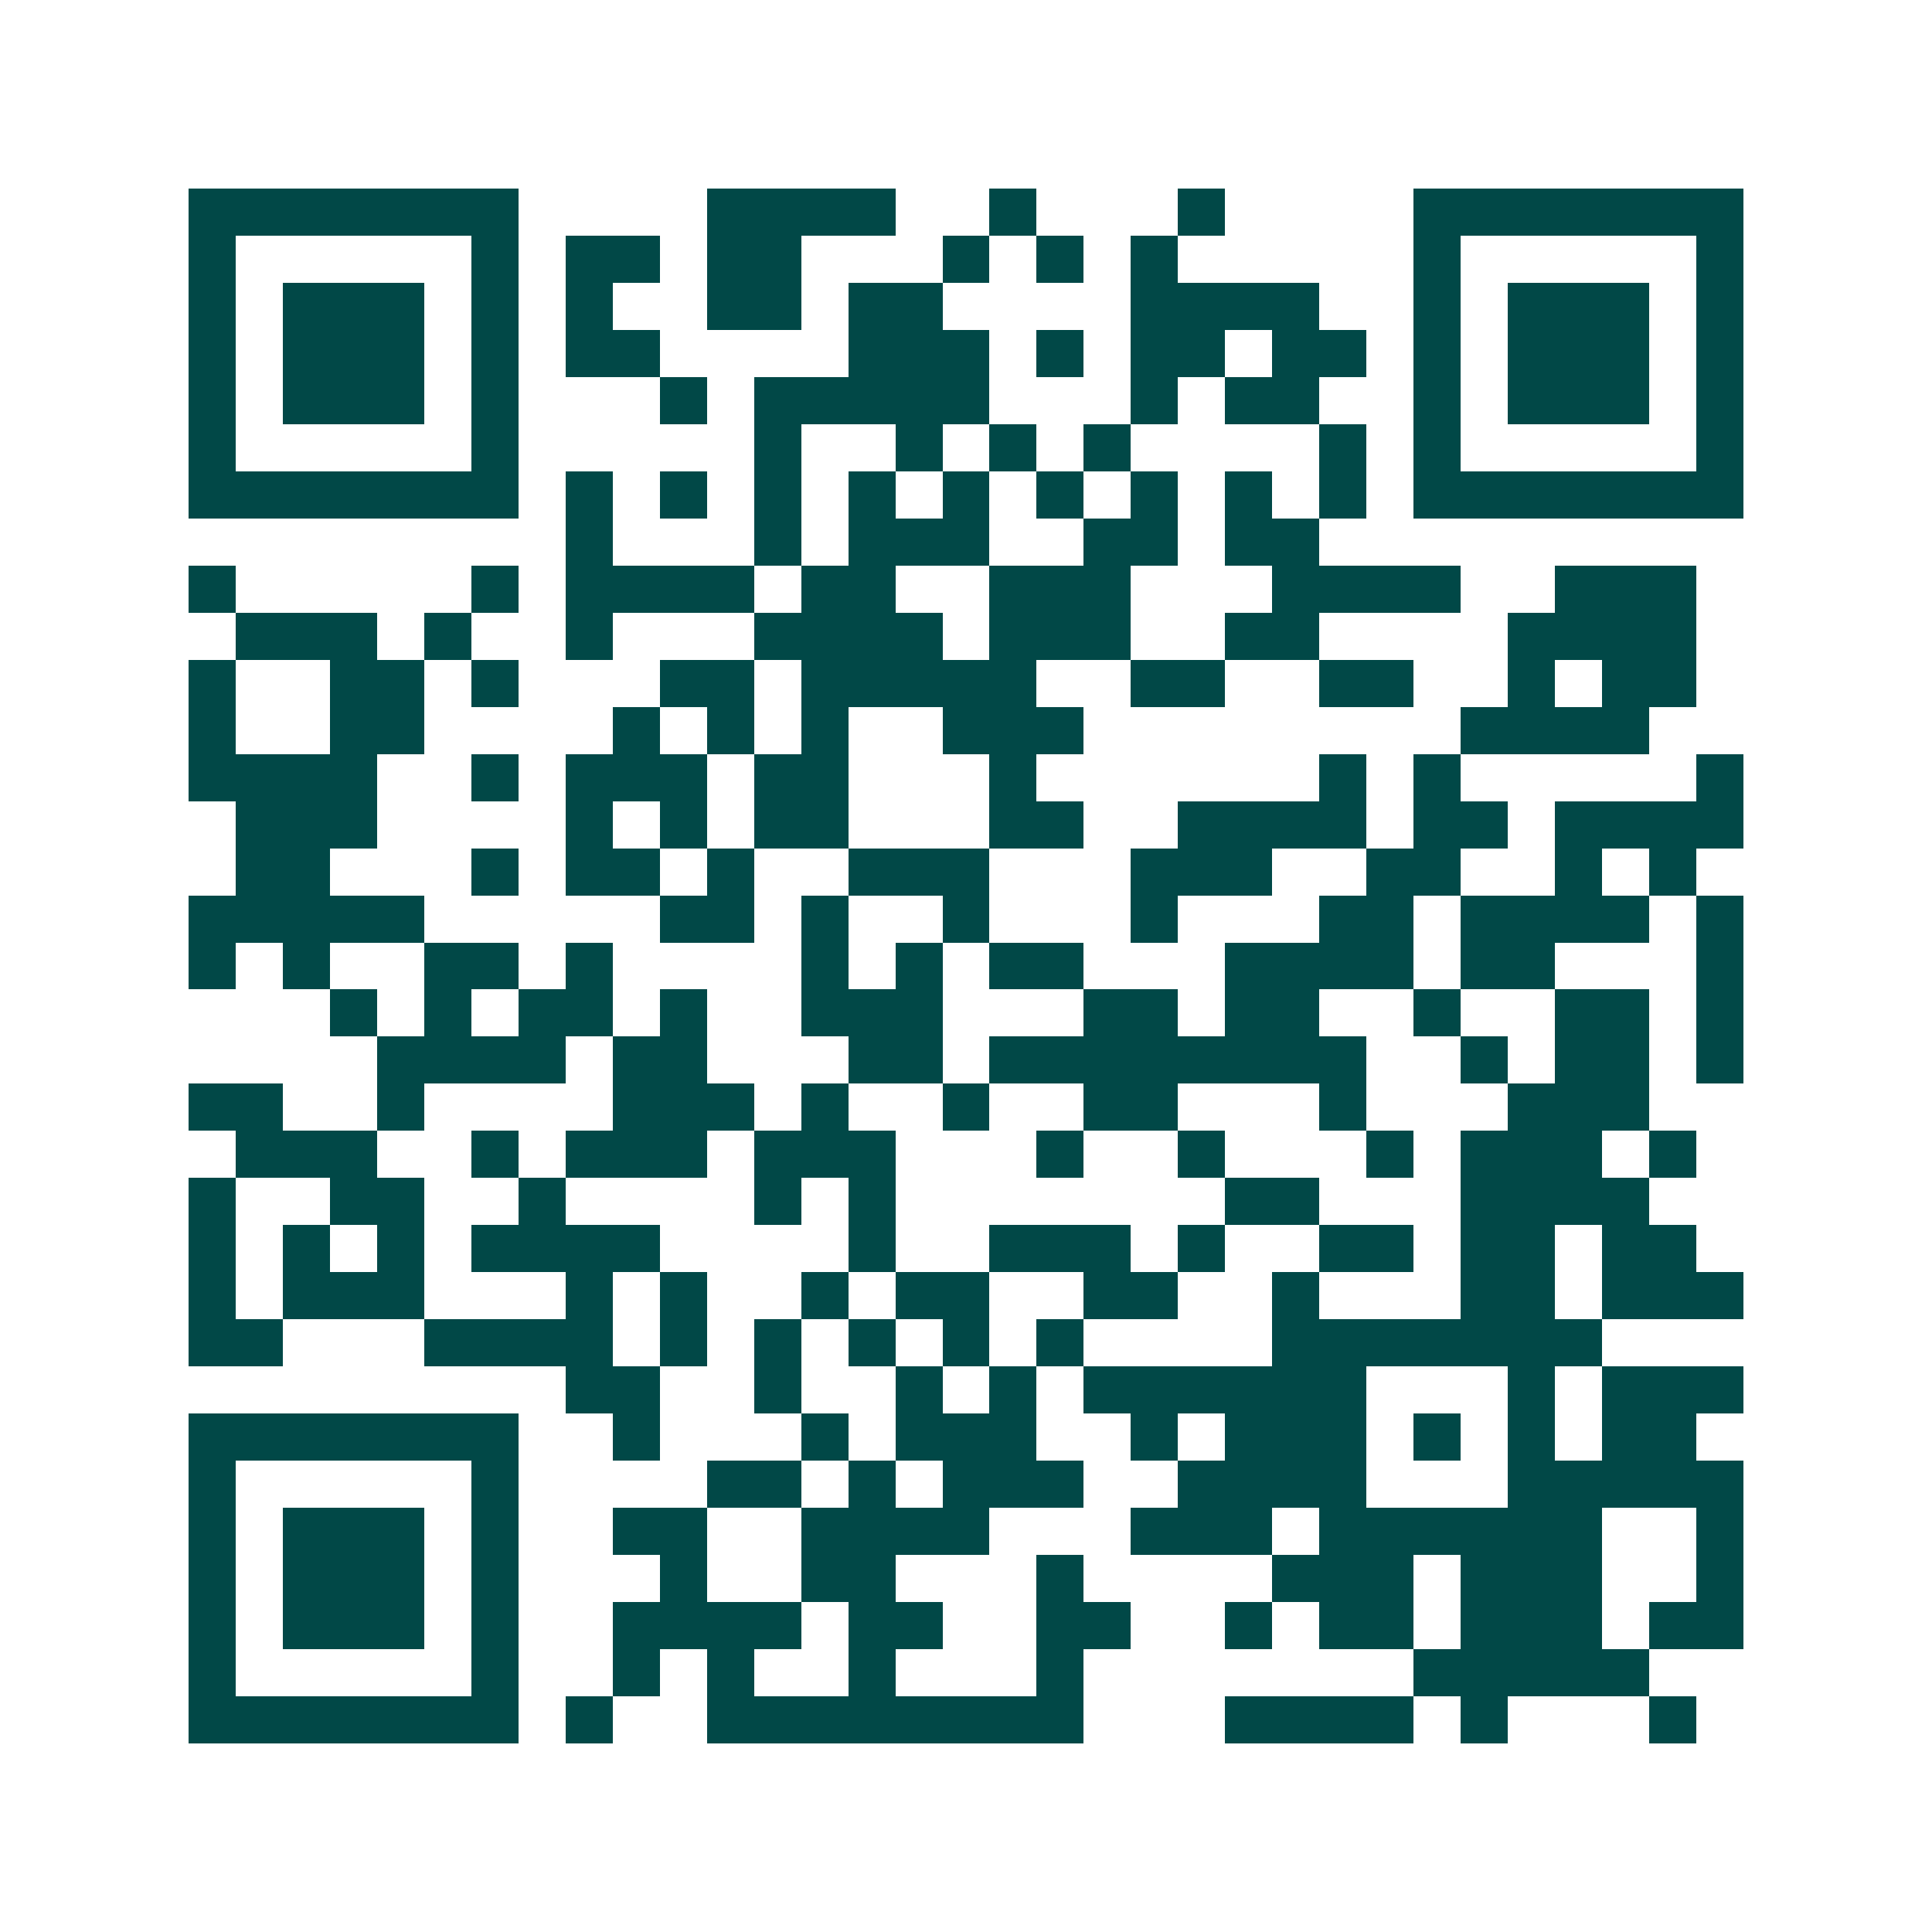 <svg xmlns="http://www.w3.org/2000/svg" width="200" height="200" viewBox="0 0 41 41" shape-rendering="crispEdges"><path fill="#ffffff" d="M0 0h41v41H0z"/><path stroke="#014847" d="M4 4.5h7m4 0h4m2 0h1m3 0h1m4 0h7M4 5.5h1m5 0h1m1 0h2m1 0h2m3 0h1m1 0h1m1 0h1m5 0h1m5 0h1M4 6.5h1m1 0h3m1 0h1m1 0h1m2 0h2m1 0h2m4 0h4m2 0h1m1 0h3m1 0h1M4 7.5h1m1 0h3m1 0h1m1 0h2m4 0h3m1 0h1m1 0h2m1 0h2m1 0h1m1 0h3m1 0h1M4 8.5h1m1 0h3m1 0h1m3 0h1m1 0h5m3 0h1m1 0h2m2 0h1m1 0h3m1 0h1M4 9.5h1m5 0h1m5 0h1m2 0h1m1 0h1m1 0h1m4 0h1m1 0h1m5 0h1M4 10.5h7m1 0h1m1 0h1m1 0h1m1 0h1m1 0h1m1 0h1m1 0h1m1 0h1m1 0h1m1 0h7M12 11.5h1m3 0h1m1 0h3m2 0h2m1 0h2M4 12.5h1m5 0h1m1 0h4m1 0h2m2 0h3m3 0h4m2 0h3M5 13.5h3m1 0h1m2 0h1m3 0h4m1 0h3m2 0h2m4 0h4M4 14.5h1m2 0h2m1 0h1m3 0h2m1 0h5m2 0h2m2 0h2m2 0h1m1 0h2M4 15.5h1m2 0h2m4 0h1m1 0h1m1 0h1m2 0h3m8 0h4M4 16.5h4m2 0h1m1 0h3m1 0h2m3 0h1m6 0h1m1 0h1m5 0h1M5 17.5h3m4 0h1m1 0h1m1 0h2m3 0h2m2 0h4m1 0h2m1 0h4M5 18.5h2m3 0h1m1 0h2m1 0h1m2 0h3m3 0h3m2 0h2m2 0h1m1 0h1M4 19.5h5m5 0h2m1 0h1m2 0h1m3 0h1m3 0h2m1 0h4m1 0h1M4 20.5h1m1 0h1m2 0h2m1 0h1m4 0h1m1 0h1m1 0h2m3 0h4m1 0h2m3 0h1M7 21.5h1m1 0h1m1 0h2m1 0h1m2 0h3m3 0h2m1 0h2m2 0h1m2 0h2m1 0h1M8 22.5h4m1 0h2m3 0h2m1 0h8m2 0h1m1 0h2m1 0h1M4 23.5h2m2 0h1m4 0h3m1 0h1m2 0h1m2 0h2m3 0h1m3 0h3M5 24.5h3m2 0h1m1 0h3m1 0h3m3 0h1m2 0h1m3 0h1m1 0h3m1 0h1M4 25.5h1m2 0h2m2 0h1m4 0h1m1 0h1m7 0h2m3 0h4M4 26.5h1m1 0h1m1 0h1m1 0h4m4 0h1m2 0h3m1 0h1m2 0h2m1 0h2m1 0h2M4 27.5h1m1 0h3m3 0h1m1 0h1m2 0h1m1 0h2m2 0h2m2 0h1m3 0h2m1 0h3M4 28.5h2m3 0h4m1 0h1m1 0h1m1 0h1m1 0h1m1 0h1m4 0h7M12 29.5h2m2 0h1m2 0h1m1 0h1m1 0h6m3 0h1m1 0h3M4 30.5h7m2 0h1m3 0h1m1 0h3m2 0h1m1 0h3m1 0h1m1 0h1m1 0h2M4 31.5h1m5 0h1m4 0h2m1 0h1m1 0h3m2 0h4m3 0h5M4 32.5h1m1 0h3m1 0h1m2 0h2m2 0h4m3 0h3m1 0h6m2 0h1M4 33.5h1m1 0h3m1 0h1m3 0h1m2 0h2m3 0h1m4 0h3m1 0h3m2 0h1M4 34.5h1m1 0h3m1 0h1m2 0h4m1 0h2m2 0h2m2 0h1m1 0h2m1 0h3m1 0h2M4 35.5h1m5 0h1m2 0h1m1 0h1m2 0h1m3 0h1m7 0h5M4 36.5h7m1 0h1m2 0h8m3 0h4m1 0h1m3 0h1"/></svg>
